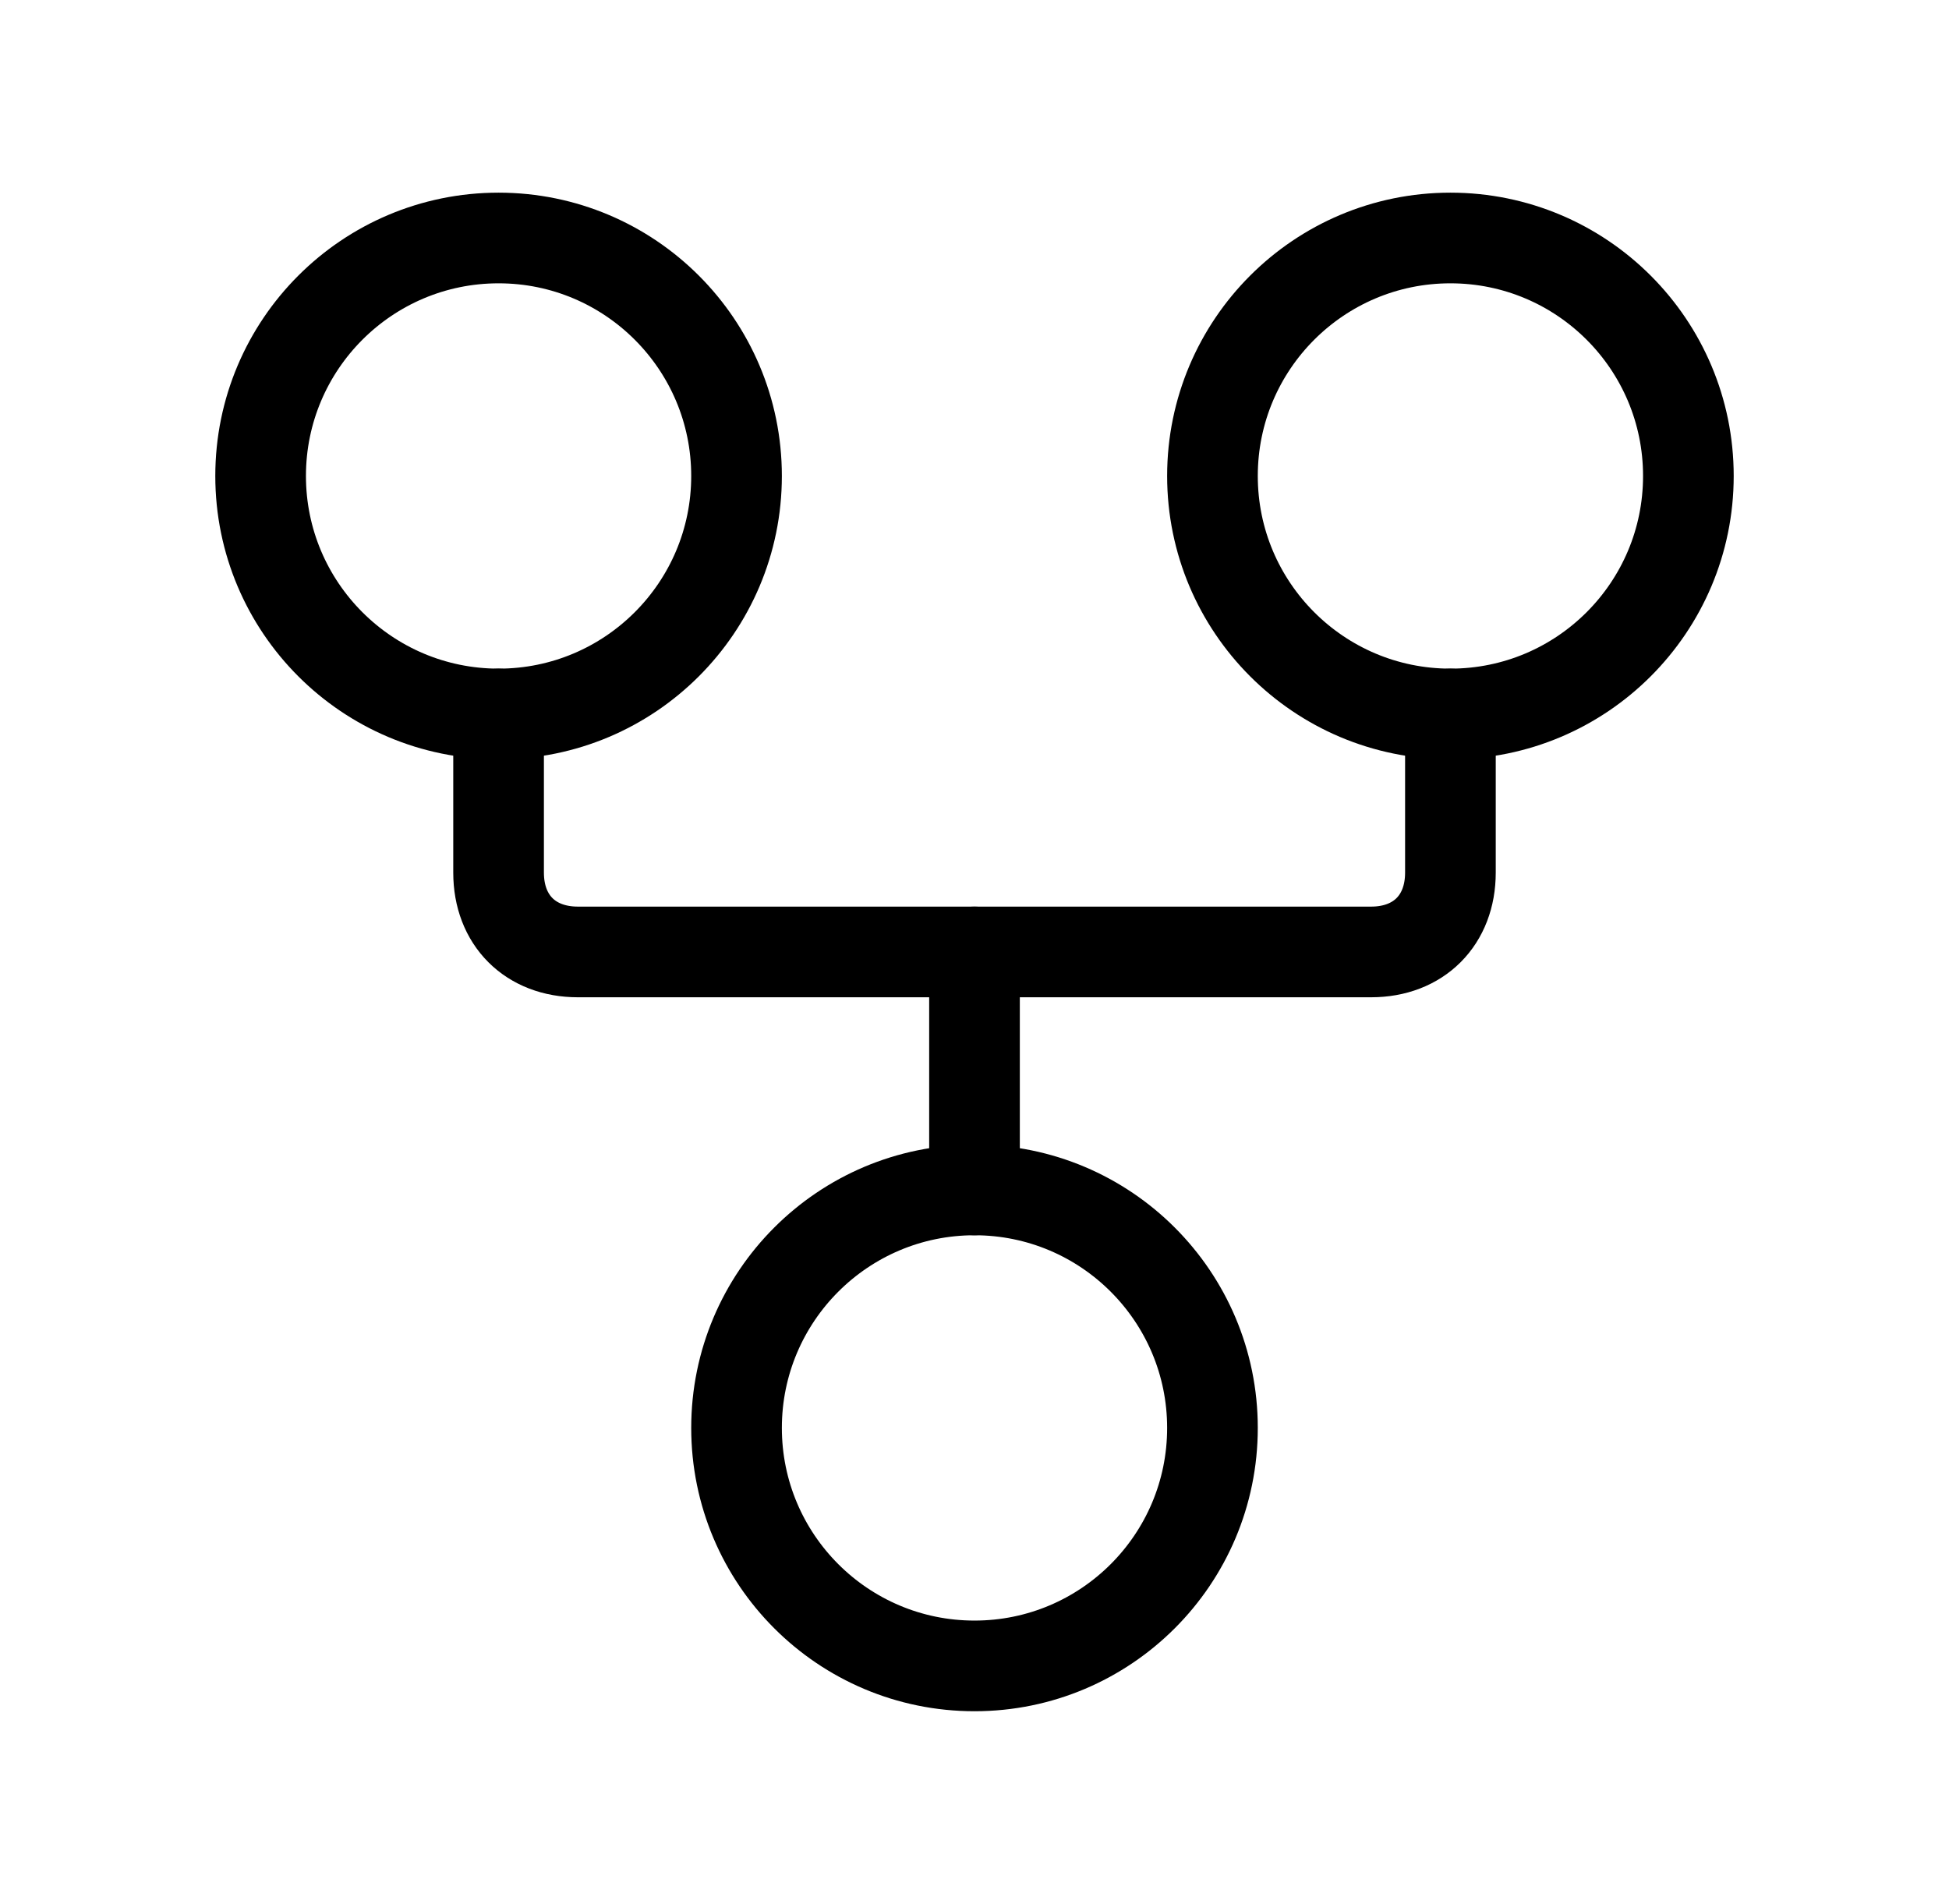 <svg
  width="43"
  height="42"
  viewBox="0 0 43 42"
  fill="none"
  xmlns="http://www.w3.org/2000/svg"
>
  <path
    d="M21.5 36.75C24.399 36.75 26.75 34.4 26.75 31.5C26.75 28.601 24.399 26.25 21.5 26.25C18.601 26.25 16.25 28.601 16.25 31.5C16.25 34.4 18.601 36.75 21.5 36.75Z"
    stroke="currentColor"
    stroke-width="2"
    stroke-linecap="round"
    stroke-linejoin="round"
  />
  <path
    d="M11 15.75C13.899 15.75 16.25 13.399 16.25 10.5C16.25 7.601 13.899 5.25 11 5.25C8.101 5.25 5.75 7.601 5.75 10.5C5.75 13.399 8.101 15.75 11 15.75Z"
    stroke="currentColor"
    stroke-width="2"
    stroke-linecap="round"
    stroke-linejoin="round"
  />
  <path
    d="M32 15.75C34.9 15.75 37.25 13.399 37.25 10.5C37.25 7.601 34.9 5.25 32 5.25C29.101 5.25 26.75 7.601 26.75 10.5C26.75 13.399 29.101 15.75 32 15.75Z"
    stroke="currentColor"
    stroke-width="2"
    stroke-linecap="round"
    stroke-linejoin="round"
  />
  <path
    d="M32 15.75V19.25C32 20.3 31.3 21 30.25 21H12.75C11.7 21 11 20.3 11 19.25V15.75"
    stroke="currentColor"
    stroke-width="2"
    stroke-linecap="round"
    stroke-linejoin="round"
  />
  <path
    d="M21.5 21V26.25"
    stroke="currentColor"
    stroke-width="2"
    stroke-linecap="round"
    stroke-linejoin="round"
  />
</svg>
